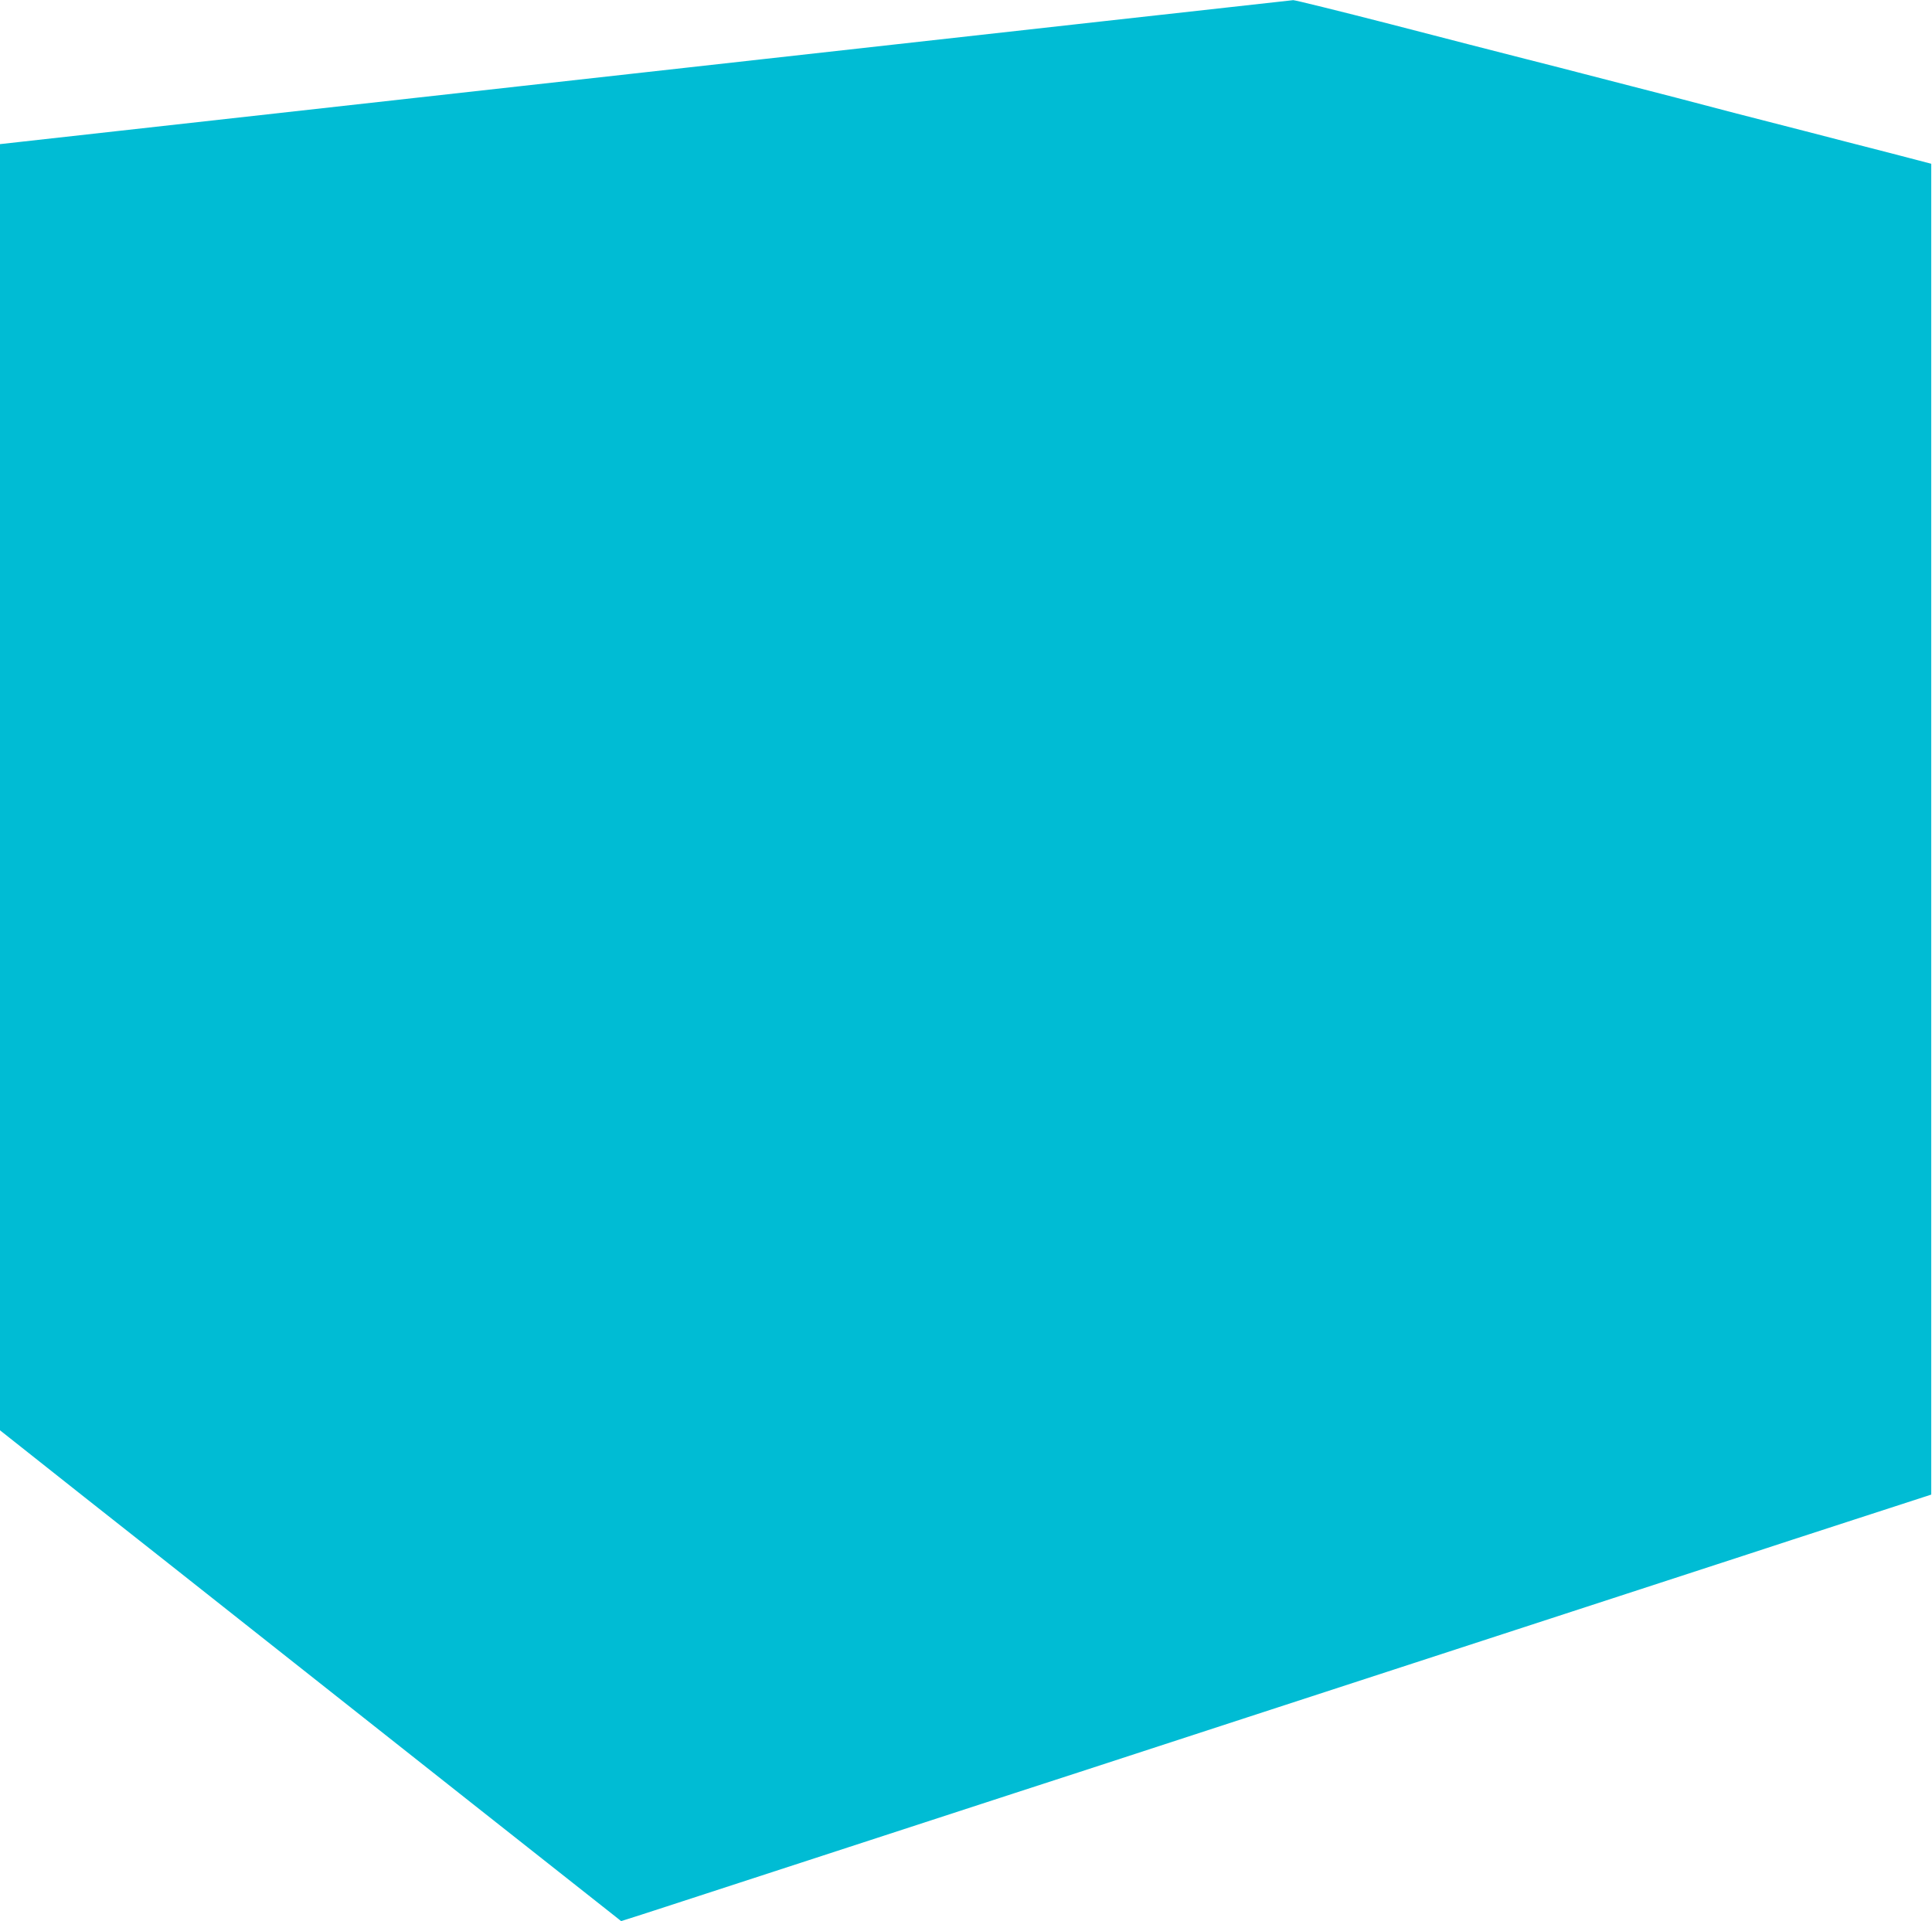 <?xml version="1.0" standalone="no"?>
<!DOCTYPE svg PUBLIC "-//W3C//DTD SVG 20010904//EN"
 "http://www.w3.org/TR/2001/REC-SVG-20010904/DTD/svg10.dtd">
<svg version="1.0" xmlns="http://www.w3.org/2000/svg"
 width="1280pt" height="1273pt" viewBox="0 0 1280 1273"
 preserveAspectRatio="xMidYMid meet">
<g transform="translate(0,1273) scale(0.1,-0.1)"
fill="#00bcd4" stroke="none">
<path d="M4273 12251 l-4273 -476 0 -4261 0 -4261 562 -445 c310 -244 811
-640 1113 -879 303 -239 960 -759 1460 -1154 501 -395 926 -731 945 -746 l35
-28 95 30 c52 17 190 61 305 99 116 38 613 200 1105 360 492 160 991 323 1108
361 116 38 308 100 425 138 116 38 615 201 1107 361 492 160 990 322 1105 360
116 38 613 200 1105 360 492 160 990 322 1105 360 116 38 437 143 715 233
l505 164 0 4409 0 4409 -280 73 c-154 39 -404 104 -555 143 -330 84 -646 166
-860 223 -52 13 -185 48 -295 76 -110 28 -249 64 -310 80 -60 16 -236 61 -390
100 -154 39 -558 143 -897 231 -339 87 -627 158 -640 158 -13 -1 -1946 -216
-4295 -478z"/>
</g>
</svg>
